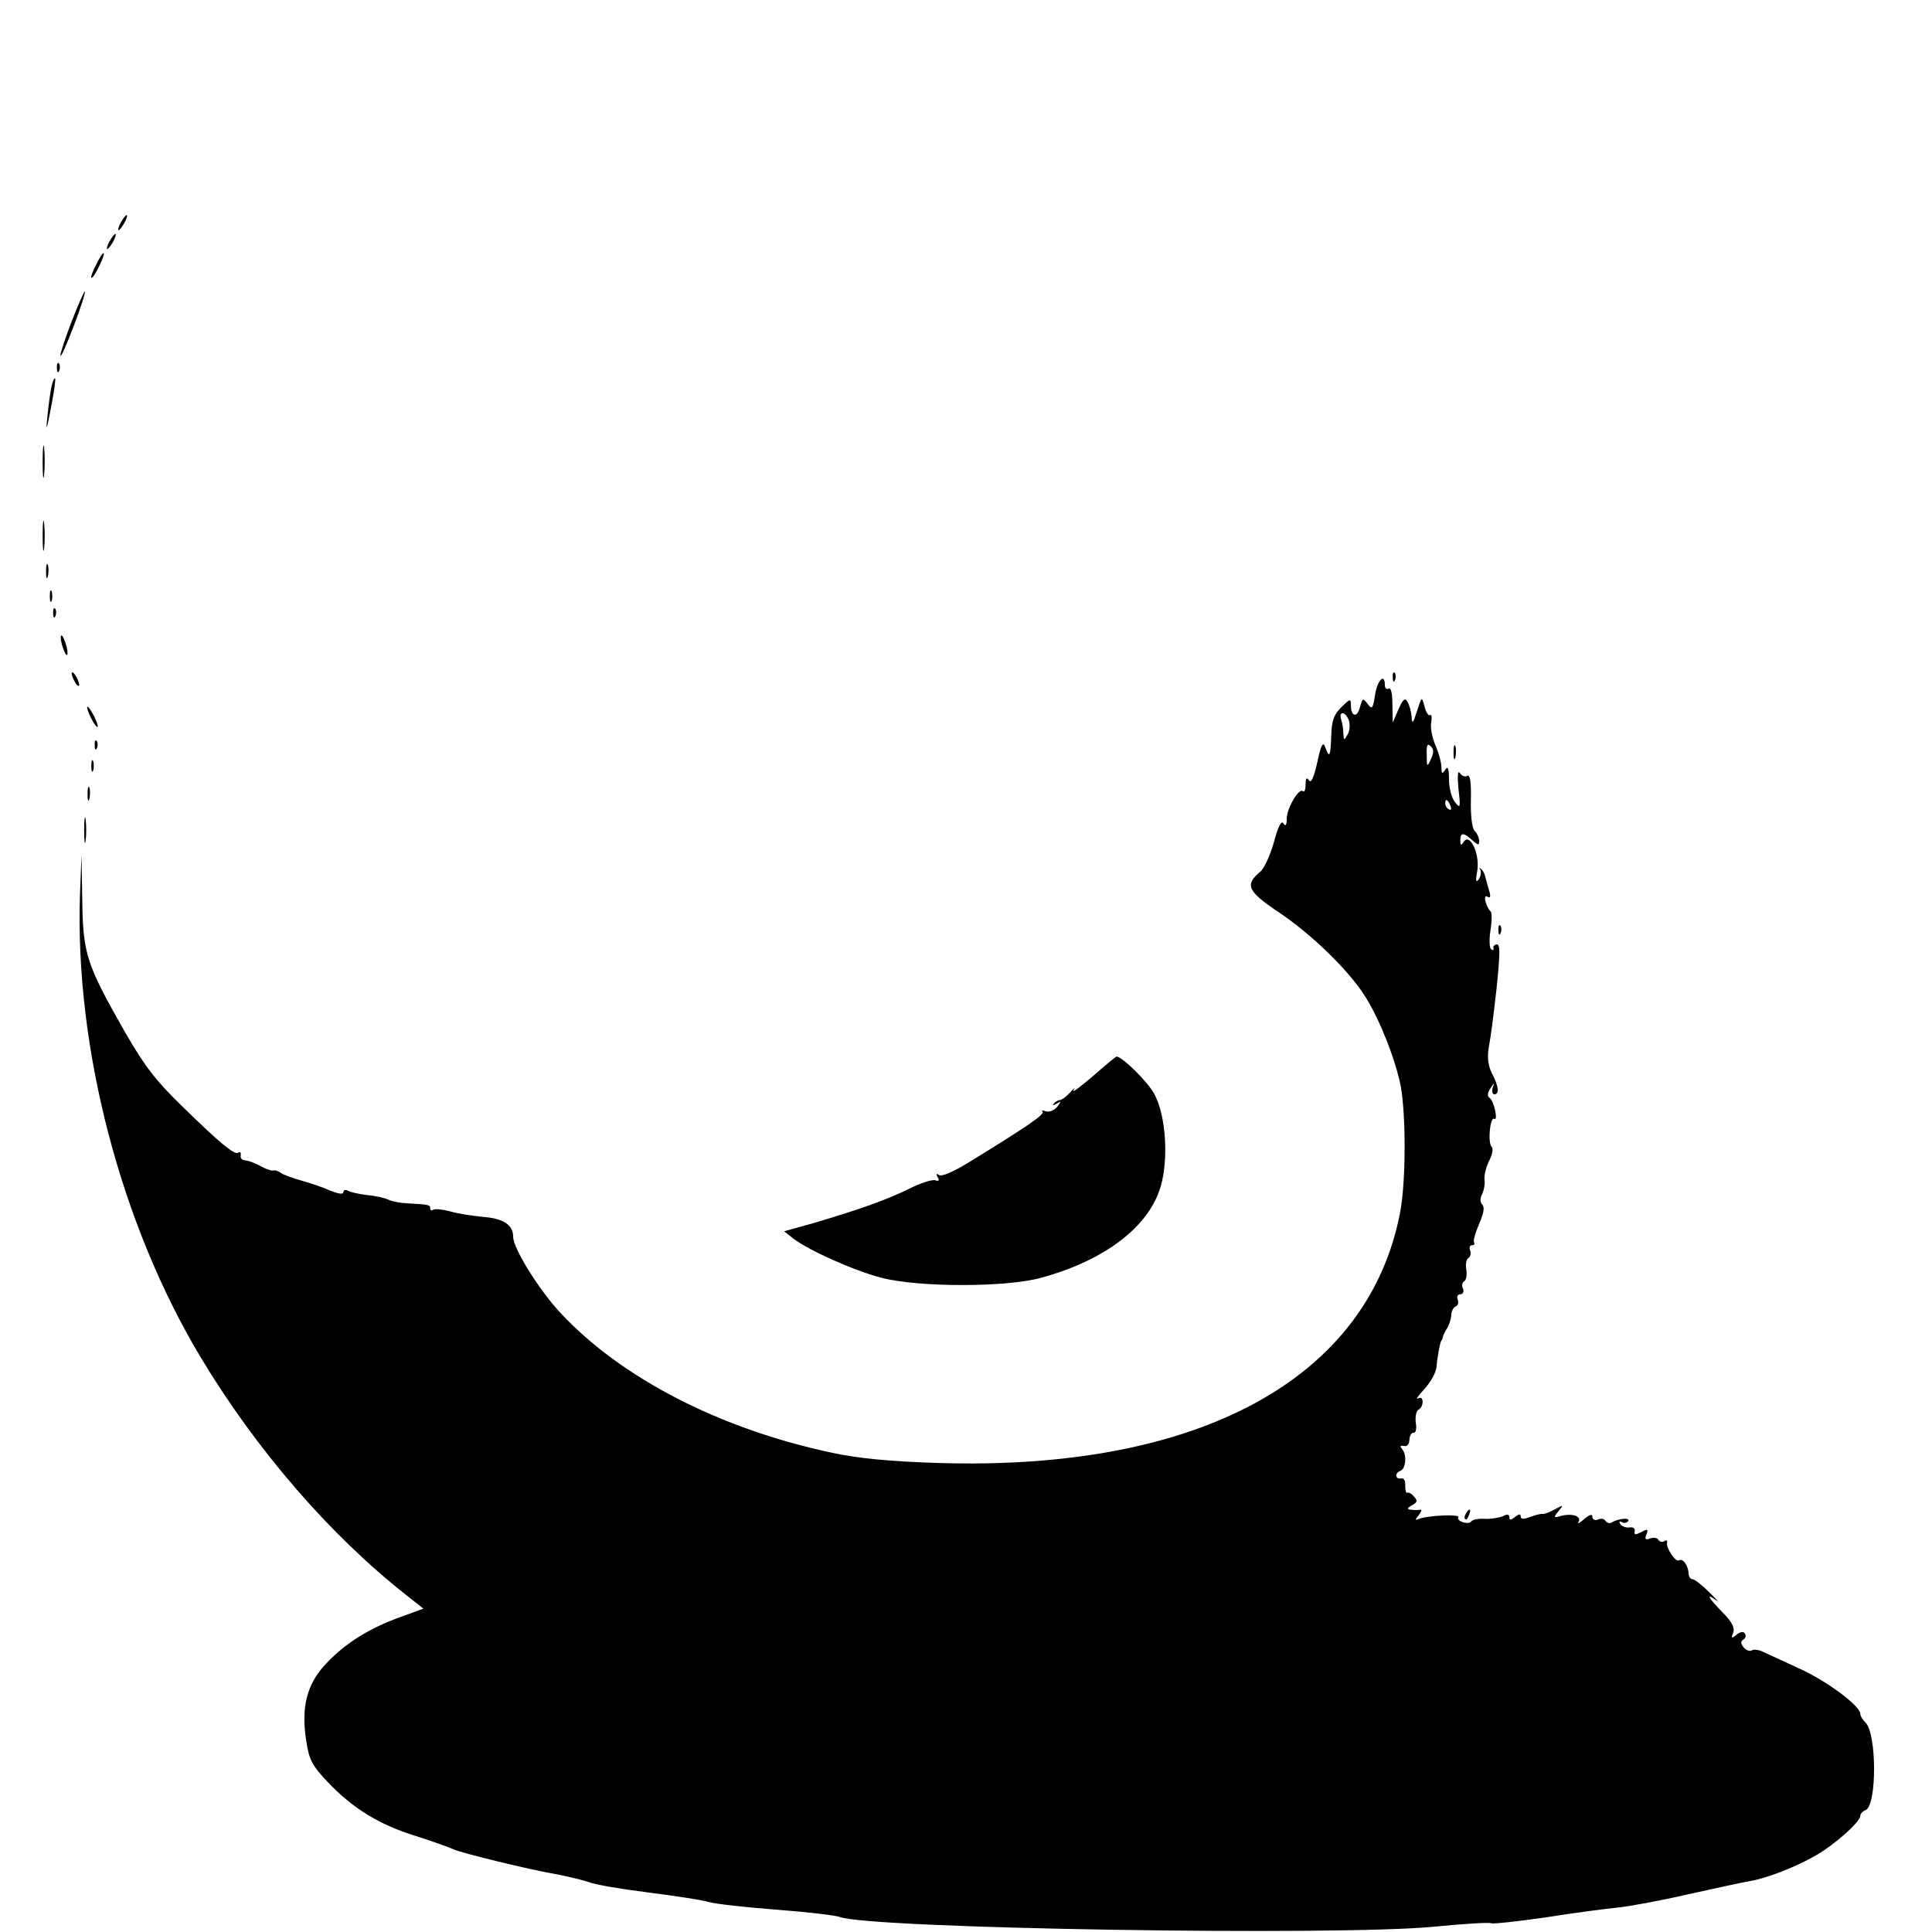 <?xml version="1.0" standalone="no"?>
<!DOCTYPE svg PUBLIC "-//W3C//DTD SVG 20010904//EN"
 "http://www.w3.org/TR/2001/REC-SVG-20010904/DTD/svg10.dtd">
<svg version="1.0" xmlns="http://www.w3.org/2000/svg"
 width="512pt" height="512pt" viewBox="0 0 512 512"
 preserveAspectRatio="xMidYMid meet">
<g transform="translate(0,512) scale(0.1,-0.1)"
fill="#000000" stroke="none">
<path d="M320 4530 c-6 -11 -8 -20 -6 -20 3 0 10 9 16 20 6 11 8 20 6 20 -3 0
-10 -9 -16 -20z"/>
<path d="M290 4480 c-6 -11 -8 -20 -6 -20 3 0 10 9 16 20 6 11 8 20 6 20 -3 0
-10 -9 -16 -20z"/>
<path d="M255 4419 c-9 -17 -15 -33 -13 -35 3 -2 12 12 21 31 21 43 13 47 -8
4z"/>
<path d="M191 4271 c-17 -44 -31 -86 -31 -93 1 -7 16 27 35 77 19 49 32 91 30
93 -1 2 -17 -33 -34 -77z"/>
<path d="M151 4144 c0 -11 3 -14 6 -6 3 7 2 16 -1 19 -3 4 -6 -2 -5 -13z"/>
<path d="M137 4098 c-3 -13 -8 -48 -11 -78 -5 -47 -3 -44 9 19 8 41 13 77 11
78 -2 2 -6 -6 -9 -19z"/>
<path d="M113 3895 c0 -38 2 -53 4 -32 2 20 2 52 0 70 -2 17 -4 1 -4 -38z"/>
<path d="M113 3700 c0 -36 2 -50 4 -32 2 17 2 47 0 65 -2 17 -4 3 -4 -33z"/>
<path d="M122 3605 c0 -16 2 -22 5 -12 2 9 2 23 0 30 -3 6 -5 -1 -5 -18z"/>
<path d="M132 3540 c0 -14 2 -19 5 -12 2 6 2 18 0 25 -3 6 -5 1 -5 -13z"/>
<path d="M141 3494 c0 -11 3 -14 6 -6 3 7 2 16 -1 19 -3 4 -6 -2 -5 -13z"/>
<path d="M161 3430 c0 -8 4 -24 9 -35 5 -13 9 -14 9 -5 0 8 -4 24 -9 35 -5 13
-9 14 -9 5z"/>
<path d="M190 3335 c0 -5 5 -17 10 -25 5 -8 10 -10 10 -5 0 6 -5 17 -10 25 -5
8 -10 11 -10 5z"/>
<path d="M3691 3324 c0 -11 3 -14 6 -6 3 7 2 16 -1 19 -3 4 -6 -2 -5 -13z"/>
<path d="M3644 3278 c-6 -37 -8 -39 -20 -23 -12 16 -13 15 -20 -9 -7 -29 -24
-26 -24 5 0 18 -2 18 -26 -6 -20 -20 -25 -36 -26 -75 -2 -55 -5 -61 -16 -30
-6 16 -11 7 -21 -40 -9 -41 -17 -57 -22 -48 -6 9 -9 6 -9 -11 0 -13 -3 -21 -7
-18 -10 11 -43 -45 -43 -73 0 -17 -3 -21 -9 -12 -5 9 -14 -8 -25 -50 -10 -35
-26 -70 -36 -78 -42 -35 -34 -52 48 -107 87 -58 187 -155 230 -224 38 -60 80
-166 94 -237 14 -76 14 -251 -1 -332 -83 -444 -534 -689 -1226 -667 -126 4
-210 12 -280 27 -297 63 -559 198 -720 371 -57 61 -125 171 -125 201 0 32 -26
49 -79 53 -30 3 -70 9 -89 15 -19 5 -39 7 -44 4 -4 -3 -8 -1 -8 4 0 9 -3 10
-60 13 -19 1 -42 5 -51 10 -8 4 -34 10 -57 12 -22 3 -46 8 -51 12 -6 3 -11 1
-11 -4 0 -7 -12 -5 -33 3 -17 8 -52 20 -77 27 -25 7 -50 16 -56 21 -7 5 -16 8
-20 6 -5 -1 -20 4 -34 12 -14 8 -32 14 -40 15 -8 0 -14 6 -12 13 1 8 -2 11 -7
7 -10 -6 -49 26 -150 125 -68 66 -97 104 -147 190 -105 184 -114 211 -116 354
l-2 121 -4 -105 c-14 -407 108 -875 321 -1229 147 -244 342 -470 546 -630 l43
-34 -60 -22 c-84 -30 -147 -70 -197 -123 -52 -54 -68 -117 -53 -208 7 -47 16
-64 55 -105 67 -71 137 -114 233 -144 47 -15 92 -31 102 -36 19 -9 196 -53
278 -67 30 -6 67 -15 81 -20 14 -6 83 -18 155 -27 71 -9 145 -20 164 -26 19
-5 100 -14 180 -20 80 -6 154 -15 165 -19 77 -31 1315 -51 1575 -26 80 8 148
12 153 9 4 -2 69 5 145 16 75 12 161 23 191 26 29 3 112 18 185 35 72 16 146
32 164 35 46 8 123 38 176 69 50 29 116 88 116 104 0 5 6 12 14 15 30 12 30
201 0 232 -8 7 -14 18 -14 23 0 21 -87 86 -159 119 -42 19 -86 40 -98 45 -11
6 -26 8 -31 4 -5 -3 -15 1 -21 8 -8 10 -9 16 -1 21 6 3 8 11 4 16 -3 6 -12 5
-22 -3 -13 -11 -15 -10 -9 5 5 13 -3 29 -28 54 -38 39 -46 53 -17 32 9 -7 1 3
-18 21 -19 19 -39 35 -45 35 -5 0 -10 7 -10 15 -1 21 -15 41 -25 35 -10 -6
-36 34 -32 48 1 5 -2 6 -7 3 -5 -4 -12 -2 -16 3 -3 6 -13 7 -22 4 -12 -5 -15
-2 -10 10 6 15 3 16 -13 7 -16 -8 -20 -8 -18 2 2 7 -4 12 -14 10 -9 -1 -20 3
-24 9 -4 7 -3 9 4 5 6 -3 13 -2 17 3 6 10 -27 7 -44 -4 -5 -3 -12 -1 -16 4 -3
6 -12 8 -20 4 -8 -3 -15 0 -15 7 0 9 -8 6 -22 -6 -12 -10 -18 -14 -15 -8 9 16
-15 24 -45 17 -21 -6 -22 -5 -8 12 14 17 14 18 -10 5 -14 -8 -28 -13 -32 -12
-4 1 -19 -3 -33 -8 -17 -7 -25 -6 -25 1 0 8 -5 7 -15 -1 -11 -9 -15 -9 -15 -1
0 8 -6 9 -17 3 -10 -4 -31 -8 -48 -7 -16 1 -33 -2 -36 -7 -7 -10 -41 1 -34 11
5 9 -81 5 -104 -4 -11 -5 -12 -3 -1 10 7 9 9 15 4 14 -5 -1 -16 -1 -24 0 -12
1 -12 4 2 12 15 8 15 13 5 23 -6 8 -15 12 -18 10 -3 -1 -5 7 -5 19 1 13 -4 21
-11 19 -16 -3 -17 15 -2 20 14 5 18 40 6 56 -8 10 -7 12 4 10 8 -2 14 5 14 17
1 11 6 19 11 18 6 -1 9 11 6 26 -2 16 1 32 7 35 16 10 14 39 -1 30 -7 -4 0 7
17 25 16 18 31 44 32 59 2 26 9 64 13 70 2 1 3 5 4 10 1 4 6 14 11 22 5 8 10
23 11 34 0 11 6 22 12 24 6 2 8 10 5 18 -3 8 0 14 7 14 7 0 10 7 7 15 -4 8 -2
17 4 20 5 4 7 17 5 30 -3 14 0 27 5 31 6 3 8 12 5 20 -3 8 -1 14 5 14 6 0 8 4
5 8 -2 4 4 26 14 49 12 27 15 44 8 51 -6 6 -6 16 0 28 5 11 8 28 6 38 -1 11 4
33 12 49 9 17 12 33 7 38 -11 11 -4 81 7 74 11 -7 -1 49 -13 56 -6 4 -5 14 3
25 10 16 11 16 6 2 -3 -10 -1 -18 4 -18 14 0 12 21 -6 55 -10 20 -13 42 -9 67
8 45 11 72 21 158 10 98 10 120 -1 117 -5 -1 -9 -6 -7 -10 1 -5 -1 -6 -6 -3
-5 3 -6 26 -2 51 4 25 4 48 0 50 -4 3 -10 14 -13 25 -3 13 -1 18 6 13 7 -4 8
2 3 18 -4 13 -8 29 -10 36 -1 7 -6 16 -11 20 -4 4 -6 3 -2 -2 3 -6 1 -17 -4
-25 -8 -11 -9 -4 -4 23 7 45 -20 101 -36 76 -7 -11 -9 -10 -9 4 0 21 8 22 32
0 15 -13 18 -14 18 -2 0 8 -5 20 -12 27 -7 7 -11 40 -10 82 1 48 -2 68 -10 64
-5 -4 -14 0 -19 7 -6 9 -7 -6 -4 -41 6 -51 5 -54 -9 -36 -9 11 -16 38 -16 60
0 30 -3 37 -10 26 -8 -12 -10 -11 -10 6 0 12 -7 39 -16 59 -9 21 -14 49 -11
61 2 13 1 21 -3 19 -4 -3 -11 7 -15 23 -7 27 -7 27 -20 -13 -10 -32 -13 -35
-14 -15 -1 14 -6 32 -11 40 -7 12 -12 7 -24 -20 l-15 -35 -1 48 c0 30 -4 46
-10 42 -5 -3 -10 1 -10 9 0 34 -20 14 -26 -26z m-69 -68 c3 -11 2 -28 -4 -37
-9 -16 -10 -16 -11 4 0 12 -3 28 -6 37 -3 9 -1 16 4 16 6 0 13 -9 17 -20z
m217 -102 c-10 -22 -11 -21 -11 12 -1 26 2 31 11 22 8 -8 8 -17 0 -34z m52
-124 c3 -8 2 -12 -4 -9 -6 3 -10 10 -10 16 0 14 7 11 14 -7z"/>
<path d="M231 3245 c0 -5 6 -21 14 -35 8 -14 14 -20 14 -15 0 6 -6 21 -14 35
-8 14 -14 21 -14 15z"/>
<path d="M251 3144 c0 -11 3 -14 6 -6 3 7 2 16 -1 19 -3 4 -6 -2 -5 -13z"/>
<path d="M3852 3125 c0 -16 2 -22 5 -12 2 9 2 23 0 30 -3 6 -5 -1 -5 -18z"/>
<path d="M242 3090 c0 -14 2 -19 5 -12 2 6 2 18 0 25 -3 6 -5 1 -5 -13z"/>
<path d="M232 3015 c0 -16 2 -22 5 -12 2 9 2 23 0 30 -3 6 -5 -1 -5 -18z"/>
<path d="M223 2920 c0 -30 2 -43 4 -27 2 15 2 39 0 55 -2 15 -4 2 -4 -28z"/>
<path d="M3971 2654 c0 -11 3 -14 6 -6 3 7 2 16 -1 19 -3 4 -6 -2 -5 -13z"/>
<path d="M2895 2267 c-33 -28 -55 -45 -50 -36 6 8 2 6 -9 -6 -10 -11 -22 -20
-26 -20 -5 0 -12 -4 -17 -9 -5 -6 -2 -6 7 -1 13 8 13 7 1 -9 -8 -9 -21 -14
-30 -11 -8 3 -12 3 -8 -1 6 -7 -37 -37 -195 -134 -39 -24 -72 -39 -79 -34 -8
5 -9 3 -4 -6 5 -8 3 -11 -6 -8 -8 3 -39 -7 -69 -22 -59 -29 -128 -54 -253 -91
l-79 -22 24 -19 c40 -31 160 -85 233 -104 98 -26 333 -26 425 0 168 46 285
135 316 242 21 72 14 186 -16 243 -15 31 -86 101 -101 101 -2 0 -31 -24 -64
-53z"/>
<path d="M3885 1109 c-4 -6 -5 -12 -2 -15 2 -3 7 2 10 11 7 17 1 20 -8 4z"/>
</g>
</svg>
